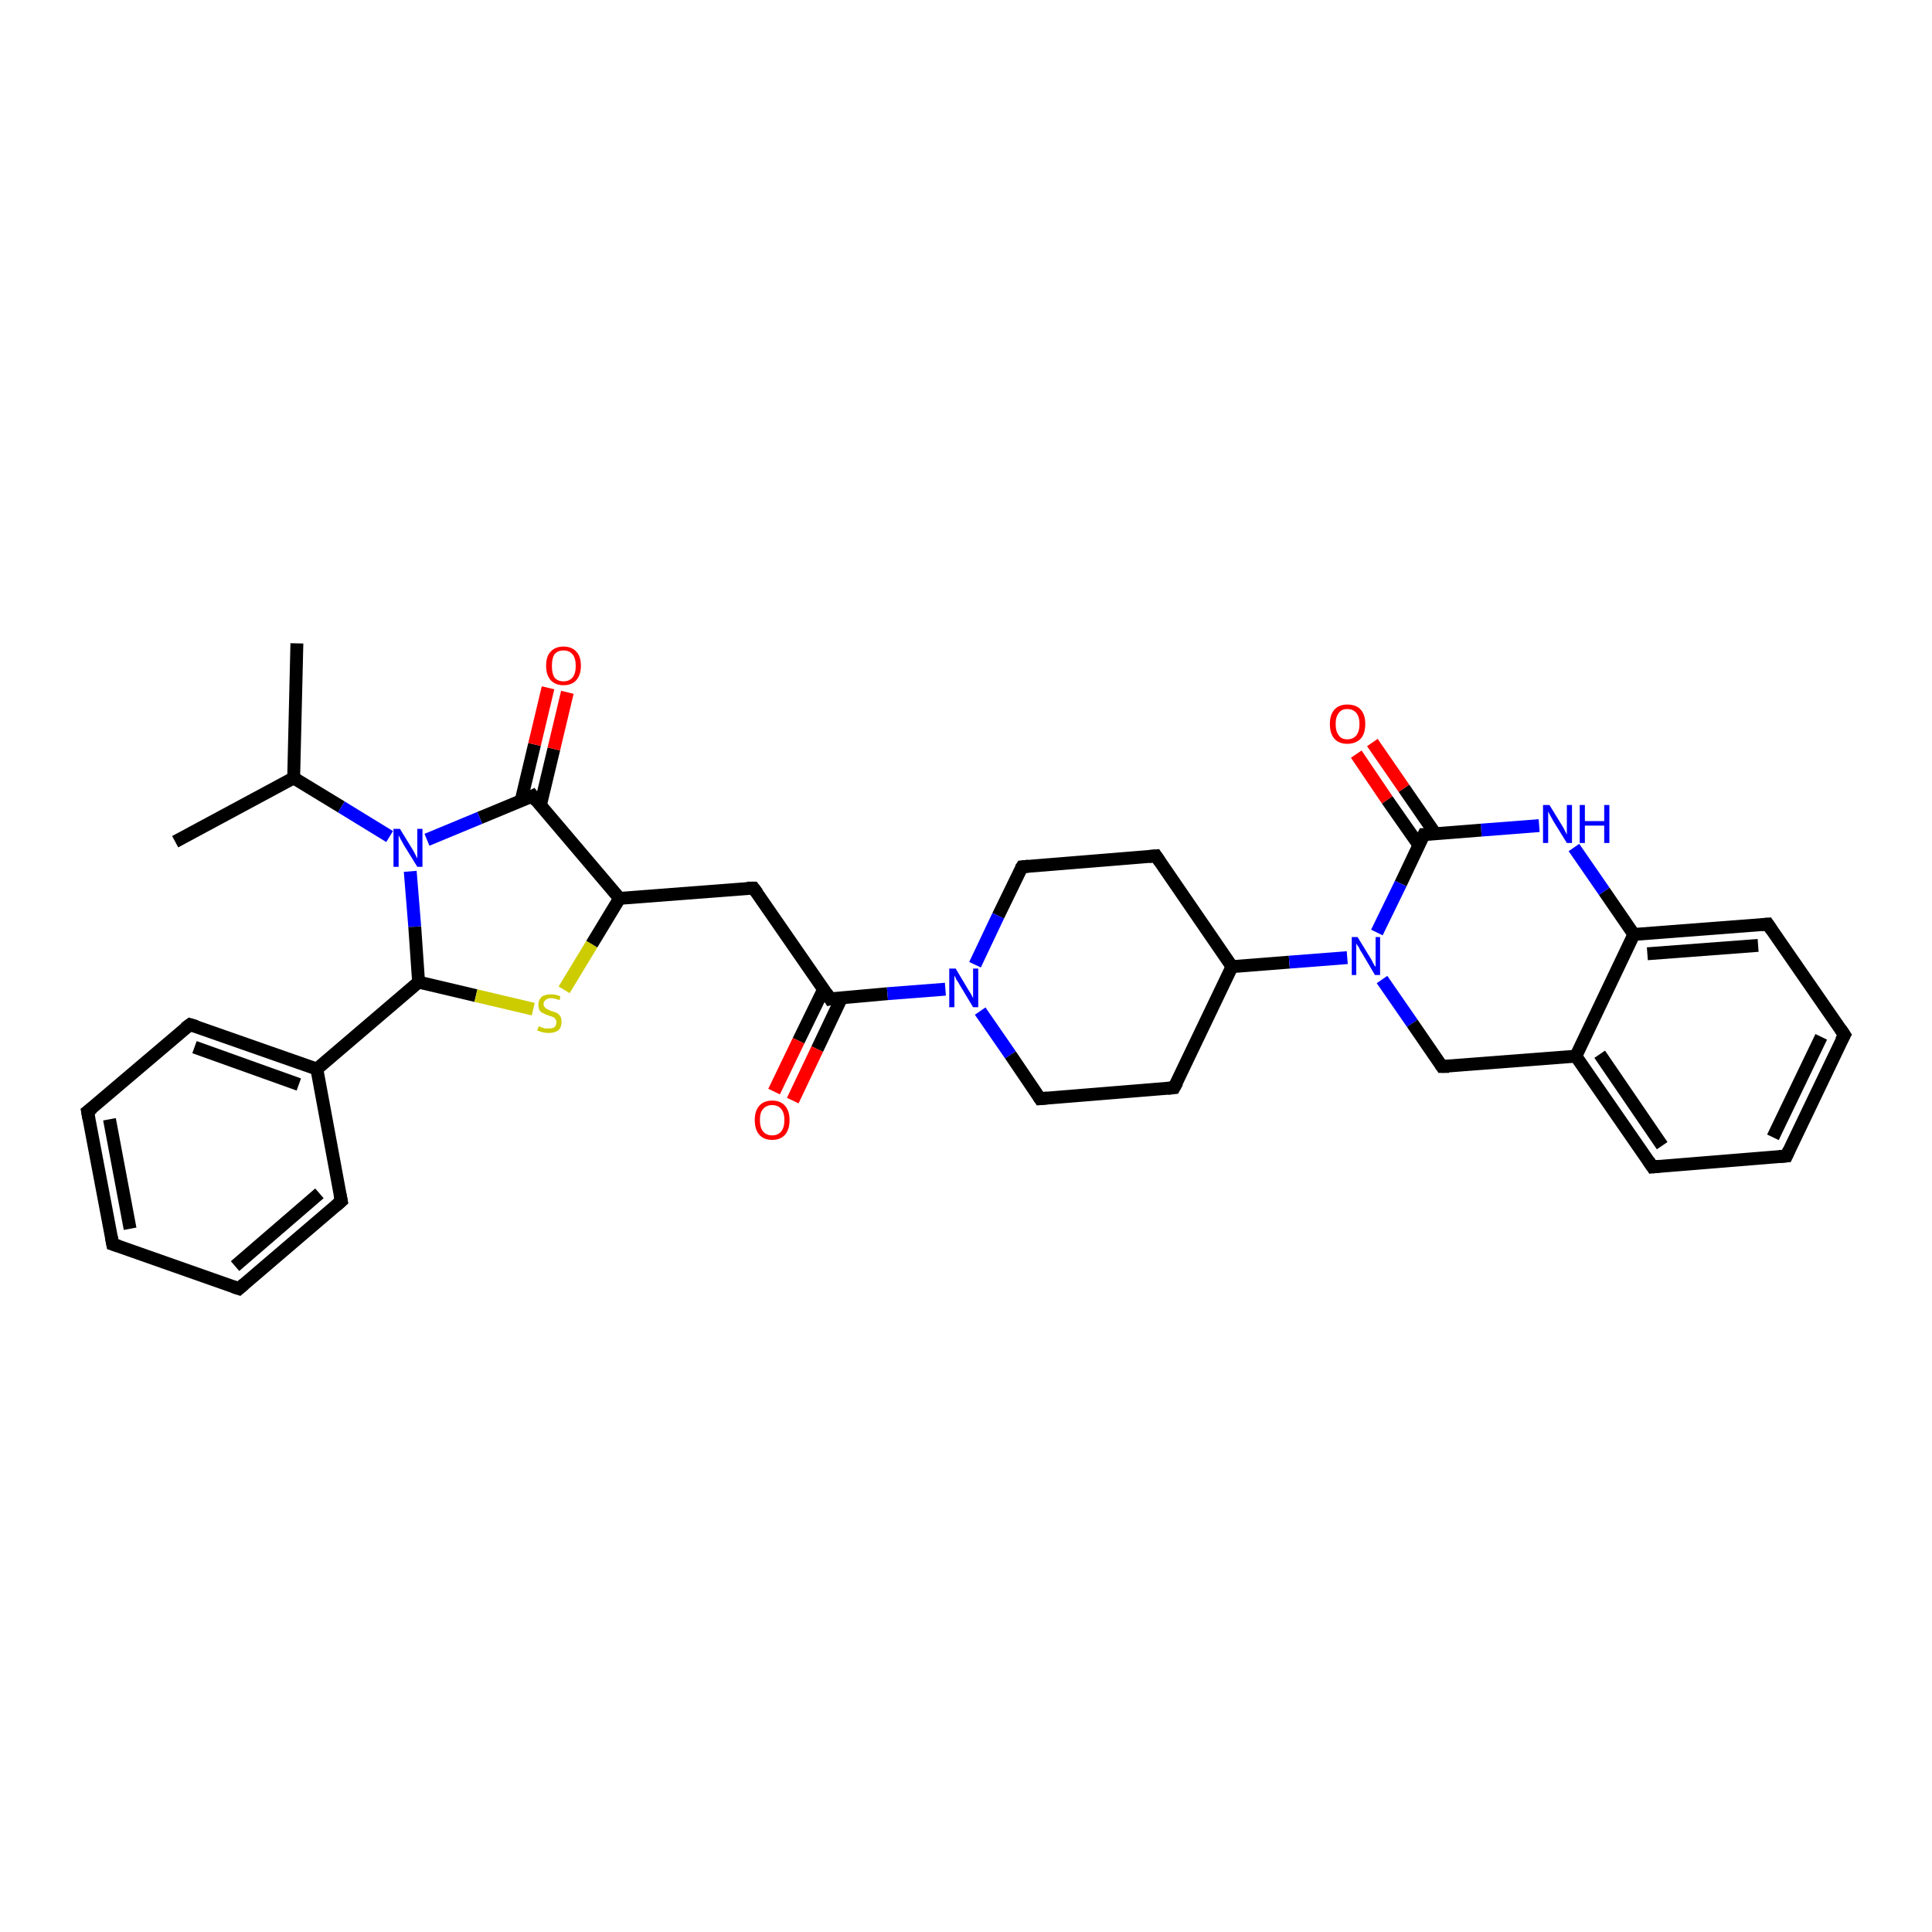 <?xml version='1.0' encoding='iso-8859-1'?>
<svg version='1.1' baseProfile='full'
              xmlns='http://www.w3.org/2000/svg'
                      xmlns:rdkit='http://www.rdkit.org/xml'
                      xmlns:xlink='http://www.w3.org/1999/xlink'
                  xml:space='preserve'
width='300px' height='300px' viewBox='0 0 300 300'>
<!-- END OF HEADER -->
<rect style='opacity:1.0;fill:#FFFFFF;stroke:none' width='300.0' height='300.0' x='0.0' y='0.0'> </rect>
<path class='bond-0 atom-0 atom-1' d='M 46.1,99.9 L 45.6,120.8' style='fill:none;fill-rule:evenodd;stroke:#000000;stroke-width:2.0px;stroke-linecap:butt;stroke-linejoin:miter;stroke-opacity:1' />
<path class='bond-1 atom-1 atom-2' d='M 45.6,120.8 L 27.2,130.7' style='fill:none;fill-rule:evenodd;stroke:#000000;stroke-width:2.0px;stroke-linecap:butt;stroke-linejoin:miter;stroke-opacity:1' />
<path class='bond-2 atom-1 atom-3' d='M 45.6,120.8 L 53.0,125.3' style='fill:none;fill-rule:evenodd;stroke:#000000;stroke-width:2.0px;stroke-linecap:butt;stroke-linejoin:miter;stroke-opacity:1' />
<path class='bond-2 atom-1 atom-3' d='M 53.0,125.3 L 60.5,129.9' style='fill:none;fill-rule:evenodd;stroke:#0000FF;stroke-width:2.0px;stroke-linecap:butt;stroke-linejoin:miter;stroke-opacity:1' />
<path class='bond-3 atom-3 atom-4' d='M 63.7,135.3 L 64.4,143.9' style='fill:none;fill-rule:evenodd;stroke:#0000FF;stroke-width:2.0px;stroke-linecap:butt;stroke-linejoin:miter;stroke-opacity:1' />
<path class='bond-3 atom-3 atom-4' d='M 64.4,143.9 L 65.0,152.5' style='fill:none;fill-rule:evenodd;stroke:#000000;stroke-width:2.0px;stroke-linecap:butt;stroke-linejoin:miter;stroke-opacity:1' />
<path class='bond-4 atom-4 atom-5' d='M 65.0,152.5 L 73.9,154.6' style='fill:none;fill-rule:evenodd;stroke:#000000;stroke-width:2.0px;stroke-linecap:butt;stroke-linejoin:miter;stroke-opacity:1' />
<path class='bond-4 atom-4 atom-5' d='M 73.9,154.6 L 82.8,156.7' style='fill:none;fill-rule:evenodd;stroke:#CCCC00;stroke-width:2.0px;stroke-linecap:butt;stroke-linejoin:miter;stroke-opacity:1' />
<path class='bond-5 atom-5 atom-6' d='M 87.6,153.7 L 91.9,146.6' style='fill:none;fill-rule:evenodd;stroke:#CCCC00;stroke-width:2.0px;stroke-linecap:butt;stroke-linejoin:miter;stroke-opacity:1' />
<path class='bond-5 atom-5 atom-6' d='M 91.9,146.6 L 96.2,139.5' style='fill:none;fill-rule:evenodd;stroke:#000000;stroke-width:2.0px;stroke-linecap:butt;stroke-linejoin:miter;stroke-opacity:1' />
<path class='bond-6 atom-6 atom-7' d='M 96.2,139.5 L 117.0,137.9' style='fill:none;fill-rule:evenodd;stroke:#000000;stroke-width:2.0px;stroke-linecap:butt;stroke-linejoin:miter;stroke-opacity:1' />
<path class='bond-7 atom-7 atom-8' d='M 117.0,137.9 L 128.9,155.1' style='fill:none;fill-rule:evenodd;stroke:#000000;stroke-width:2.0px;stroke-linecap:butt;stroke-linejoin:miter;stroke-opacity:1' />
<path class='bond-8 atom-8 atom-9' d='M 127.9,153.6 L 124.0,161.6' style='fill:none;fill-rule:evenodd;stroke:#000000;stroke-width:2.0px;stroke-linecap:butt;stroke-linejoin:miter;stroke-opacity:1' />
<path class='bond-8 atom-8 atom-9' d='M 124.0,161.6 L 120.2,169.5' style='fill:none;fill-rule:evenodd;stroke:#FF0000;stroke-width:2.0px;stroke-linecap:butt;stroke-linejoin:miter;stroke-opacity:1' />
<path class='bond-8 atom-8 atom-9' d='M 130.7,154.9 L 126.9,162.9' style='fill:none;fill-rule:evenodd;stroke:#000000;stroke-width:2.0px;stroke-linecap:butt;stroke-linejoin:miter;stroke-opacity:1' />
<path class='bond-8 atom-8 atom-9' d='M 126.9,162.9 L 123.1,170.9' style='fill:none;fill-rule:evenodd;stroke:#FF0000;stroke-width:2.0px;stroke-linecap:butt;stroke-linejoin:miter;stroke-opacity:1' />
<path class='bond-9 atom-8 atom-10' d='M 128.9,155.1 L 137.8,154.3' style='fill:none;fill-rule:evenodd;stroke:#000000;stroke-width:2.0px;stroke-linecap:butt;stroke-linejoin:miter;stroke-opacity:1' />
<path class='bond-9 atom-8 atom-10' d='M 137.8,154.3 L 146.8,153.6' style='fill:none;fill-rule:evenodd;stroke:#0000FF;stroke-width:2.0px;stroke-linecap:butt;stroke-linejoin:miter;stroke-opacity:1' />
<path class='bond-10 atom-10 atom-11' d='M 152.2,157.0 L 156.9,163.8' style='fill:none;fill-rule:evenodd;stroke:#0000FF;stroke-width:2.0px;stroke-linecap:butt;stroke-linejoin:miter;stroke-opacity:1' />
<path class='bond-10 atom-10 atom-11' d='M 156.9,163.8 L 161.5,170.6' style='fill:none;fill-rule:evenodd;stroke:#000000;stroke-width:2.0px;stroke-linecap:butt;stroke-linejoin:miter;stroke-opacity:1' />
<path class='bond-11 atom-11 atom-12' d='M 161.5,170.6 L 182.3,168.9' style='fill:none;fill-rule:evenodd;stroke:#000000;stroke-width:2.0px;stroke-linecap:butt;stroke-linejoin:miter;stroke-opacity:1' />
<path class='bond-12 atom-12 atom-13' d='M 182.3,168.9 L 191.3,150.1' style='fill:none;fill-rule:evenodd;stroke:#000000;stroke-width:2.0px;stroke-linecap:butt;stroke-linejoin:miter;stroke-opacity:1' />
<path class='bond-13 atom-13 atom-14' d='M 191.3,150.1 L 179.5,132.9' style='fill:none;fill-rule:evenodd;stroke:#000000;stroke-width:2.0px;stroke-linecap:butt;stroke-linejoin:miter;stroke-opacity:1' />
<path class='bond-14 atom-14 atom-15' d='M 179.5,132.9 L 158.7,134.6' style='fill:none;fill-rule:evenodd;stroke:#000000;stroke-width:2.0px;stroke-linecap:butt;stroke-linejoin:miter;stroke-opacity:1' />
<path class='bond-15 atom-13 atom-16' d='M 191.3,150.1 L 200.2,149.4' style='fill:none;fill-rule:evenodd;stroke:#000000;stroke-width:2.0px;stroke-linecap:butt;stroke-linejoin:miter;stroke-opacity:1' />
<path class='bond-15 atom-13 atom-16' d='M 200.2,149.4 L 209.2,148.7' style='fill:none;fill-rule:evenodd;stroke:#0000FF;stroke-width:2.0px;stroke-linecap:butt;stroke-linejoin:miter;stroke-opacity:1' />
<path class='bond-16 atom-16 atom-17' d='M 214.6,152.1 L 219.3,158.9' style='fill:none;fill-rule:evenodd;stroke:#0000FF;stroke-width:2.0px;stroke-linecap:butt;stroke-linejoin:miter;stroke-opacity:1' />
<path class='bond-16 atom-16 atom-17' d='M 219.3,158.9 L 223.9,165.6' style='fill:none;fill-rule:evenodd;stroke:#000000;stroke-width:2.0px;stroke-linecap:butt;stroke-linejoin:miter;stroke-opacity:1' />
<path class='bond-17 atom-17 atom-18' d='M 223.9,165.6 L 244.7,164.0' style='fill:none;fill-rule:evenodd;stroke:#000000;stroke-width:2.0px;stroke-linecap:butt;stroke-linejoin:miter;stroke-opacity:1' />
<path class='bond-18 atom-18 atom-19' d='M 244.7,164.0 L 256.6,181.2' style='fill:none;fill-rule:evenodd;stroke:#000000;stroke-width:2.0px;stroke-linecap:butt;stroke-linejoin:miter;stroke-opacity:1' />
<path class='bond-18 atom-18 atom-19' d='M 248.4,163.7 L 258.1,177.9' style='fill:none;fill-rule:evenodd;stroke:#000000;stroke-width:2.0px;stroke-linecap:butt;stroke-linejoin:miter;stroke-opacity:1' />
<path class='bond-19 atom-19 atom-20' d='M 256.6,181.2 L 277.4,179.5' style='fill:none;fill-rule:evenodd;stroke:#000000;stroke-width:2.0px;stroke-linecap:butt;stroke-linejoin:miter;stroke-opacity:1' />
<path class='bond-20 atom-20 atom-21' d='M 277.4,179.5 L 286.4,160.7' style='fill:none;fill-rule:evenodd;stroke:#000000;stroke-width:2.0px;stroke-linecap:butt;stroke-linejoin:miter;stroke-opacity:1' />
<path class='bond-20 atom-20 atom-21' d='M 275.3,176.6 L 282.8,161.0' style='fill:none;fill-rule:evenodd;stroke:#000000;stroke-width:2.0px;stroke-linecap:butt;stroke-linejoin:miter;stroke-opacity:1' />
<path class='bond-21 atom-21 atom-22' d='M 286.4,160.7 L 274.5,143.5' style='fill:none;fill-rule:evenodd;stroke:#000000;stroke-width:2.0px;stroke-linecap:butt;stroke-linejoin:miter;stroke-opacity:1' />
<path class='bond-22 atom-22 atom-23' d='M 274.5,143.5 L 253.7,145.1' style='fill:none;fill-rule:evenodd;stroke:#000000;stroke-width:2.0px;stroke-linecap:butt;stroke-linejoin:miter;stroke-opacity:1' />
<path class='bond-22 atom-22 atom-23' d='M 273.0,146.8 L 255.8,148.1' style='fill:none;fill-rule:evenodd;stroke:#000000;stroke-width:2.0px;stroke-linecap:butt;stroke-linejoin:miter;stroke-opacity:1' />
<path class='bond-23 atom-23 atom-24' d='M 253.7,145.1 L 249.1,138.4' style='fill:none;fill-rule:evenodd;stroke:#000000;stroke-width:2.0px;stroke-linecap:butt;stroke-linejoin:miter;stroke-opacity:1' />
<path class='bond-23 atom-23 atom-24' d='M 249.1,138.4 L 244.4,131.6' style='fill:none;fill-rule:evenodd;stroke:#0000FF;stroke-width:2.0px;stroke-linecap:butt;stroke-linejoin:miter;stroke-opacity:1' />
<path class='bond-24 atom-24 atom-25' d='M 239.0,128.2 L 230.0,128.9' style='fill:none;fill-rule:evenodd;stroke:#0000FF;stroke-width:2.0px;stroke-linecap:butt;stroke-linejoin:miter;stroke-opacity:1' />
<path class='bond-24 atom-24 atom-25' d='M 230.0,128.9 L 221.1,129.6' style='fill:none;fill-rule:evenodd;stroke:#000000;stroke-width:2.0px;stroke-linecap:butt;stroke-linejoin:miter;stroke-opacity:1' />
<path class='bond-25 atom-25 atom-26' d='M 222.9,129.5 L 218.0,122.4' style='fill:none;fill-rule:evenodd;stroke:#000000;stroke-width:2.0px;stroke-linecap:butt;stroke-linejoin:miter;stroke-opacity:1' />
<path class='bond-25 atom-25 atom-26' d='M 218.0,122.4 L 213.1,115.3' style='fill:none;fill-rule:evenodd;stroke:#FF0000;stroke-width:2.0px;stroke-linecap:butt;stroke-linejoin:miter;stroke-opacity:1' />
<path class='bond-25 atom-25 atom-26' d='M 220.3,131.2 L 215.4,124.2' style='fill:none;fill-rule:evenodd;stroke:#000000;stroke-width:2.0px;stroke-linecap:butt;stroke-linejoin:miter;stroke-opacity:1' />
<path class='bond-25 atom-25 atom-26' d='M 215.4,124.2 L 210.6,117.1' style='fill:none;fill-rule:evenodd;stroke:#FF0000;stroke-width:2.0px;stroke-linecap:butt;stroke-linejoin:miter;stroke-opacity:1' />
<path class='bond-26 atom-6 atom-27' d='M 96.2,139.5 L 82.7,123.6' style='fill:none;fill-rule:evenodd;stroke:#000000;stroke-width:2.0px;stroke-linecap:butt;stroke-linejoin:miter;stroke-opacity:1' />
<path class='bond-27 atom-27 atom-28' d='M 83.9,125.1 L 86.0,116.3' style='fill:none;fill-rule:evenodd;stroke:#000000;stroke-width:2.0px;stroke-linecap:butt;stroke-linejoin:miter;stroke-opacity:1' />
<path class='bond-27 atom-27 atom-28' d='M 86.0,116.3 L 88.1,107.5' style='fill:none;fill-rule:evenodd;stroke:#FF0000;stroke-width:2.0px;stroke-linecap:butt;stroke-linejoin:miter;stroke-opacity:1' />
<path class='bond-27 atom-27 atom-28' d='M 80.9,124.4 L 83.0,115.6' style='fill:none;fill-rule:evenodd;stroke:#000000;stroke-width:2.0px;stroke-linecap:butt;stroke-linejoin:miter;stroke-opacity:1' />
<path class='bond-27 atom-27 atom-28' d='M 83.0,115.6 L 85.1,106.8' style='fill:none;fill-rule:evenodd;stroke:#FF0000;stroke-width:2.0px;stroke-linecap:butt;stroke-linejoin:miter;stroke-opacity:1' />
<path class='bond-28 atom-4 atom-29' d='M 65.0,152.5 L 49.2,166.0' style='fill:none;fill-rule:evenodd;stroke:#000000;stroke-width:2.0px;stroke-linecap:butt;stroke-linejoin:miter;stroke-opacity:1' />
<path class='bond-29 atom-29 atom-30' d='M 49.2,166.0 L 29.5,159.1' style='fill:none;fill-rule:evenodd;stroke:#000000;stroke-width:2.0px;stroke-linecap:butt;stroke-linejoin:miter;stroke-opacity:1' />
<path class='bond-29 atom-29 atom-30' d='M 46.4,168.4 L 30.2,162.6' style='fill:none;fill-rule:evenodd;stroke:#000000;stroke-width:2.0px;stroke-linecap:butt;stroke-linejoin:miter;stroke-opacity:1' />
<path class='bond-30 atom-30 atom-31' d='M 29.5,159.1 L 13.6,172.6' style='fill:none;fill-rule:evenodd;stroke:#000000;stroke-width:2.0px;stroke-linecap:butt;stroke-linejoin:miter;stroke-opacity:1' />
<path class='bond-31 atom-31 atom-32' d='M 13.6,172.6 L 17.5,193.2' style='fill:none;fill-rule:evenodd;stroke:#000000;stroke-width:2.0px;stroke-linecap:butt;stroke-linejoin:miter;stroke-opacity:1' />
<path class='bond-31 atom-31 atom-32' d='M 17.0,173.8 L 20.2,190.8' style='fill:none;fill-rule:evenodd;stroke:#000000;stroke-width:2.0px;stroke-linecap:butt;stroke-linejoin:miter;stroke-opacity:1' />
<path class='bond-32 atom-32 atom-33' d='M 17.5,193.2 L 37.1,200.1' style='fill:none;fill-rule:evenodd;stroke:#000000;stroke-width:2.0px;stroke-linecap:butt;stroke-linejoin:miter;stroke-opacity:1' />
<path class='bond-33 atom-33 atom-34' d='M 37.1,200.1 L 53.0,186.5' style='fill:none;fill-rule:evenodd;stroke:#000000;stroke-width:2.0px;stroke-linecap:butt;stroke-linejoin:miter;stroke-opacity:1' />
<path class='bond-33 atom-33 atom-34' d='M 36.5,196.6 L 49.6,185.3' style='fill:none;fill-rule:evenodd;stroke:#000000;stroke-width:2.0px;stroke-linecap:butt;stroke-linejoin:miter;stroke-opacity:1' />
<path class='bond-34 atom-27 atom-3' d='M 82.7,123.6 L 74.5,127.0' style='fill:none;fill-rule:evenodd;stroke:#000000;stroke-width:2.0px;stroke-linecap:butt;stroke-linejoin:miter;stroke-opacity:1' />
<path class='bond-34 atom-27 atom-3' d='M 74.5,127.0 L 66.3,130.4' style='fill:none;fill-rule:evenodd;stroke:#0000FF;stroke-width:2.0px;stroke-linecap:butt;stroke-linejoin:miter;stroke-opacity:1' />
<path class='bond-35 atom-34 atom-29' d='M 53.0,186.5 L 49.2,166.0' style='fill:none;fill-rule:evenodd;stroke:#000000;stroke-width:2.0px;stroke-linecap:butt;stroke-linejoin:miter;stroke-opacity:1' />
<path class='bond-36 atom-15 atom-10' d='M 158.7,134.6 L 155.0,142.2' style='fill:none;fill-rule:evenodd;stroke:#000000;stroke-width:2.0px;stroke-linecap:butt;stroke-linejoin:miter;stroke-opacity:1' />
<path class='bond-36 atom-15 atom-10' d='M 155.0,142.2 L 151.4,149.8' style='fill:none;fill-rule:evenodd;stroke:#0000FF;stroke-width:2.0px;stroke-linecap:butt;stroke-linejoin:miter;stroke-opacity:1' />
<path class='bond-37 atom-25 atom-16' d='M 221.1,129.6 L 217.5,137.2' style='fill:none;fill-rule:evenodd;stroke:#000000;stroke-width:2.0px;stroke-linecap:butt;stroke-linejoin:miter;stroke-opacity:1' />
<path class='bond-37 atom-25 atom-16' d='M 217.5,137.2 L 213.8,144.8' style='fill:none;fill-rule:evenodd;stroke:#0000FF;stroke-width:2.0px;stroke-linecap:butt;stroke-linejoin:miter;stroke-opacity:1' />
<path class='bond-38 atom-23 atom-18' d='M 253.7,145.1 L 244.7,164.0' style='fill:none;fill-rule:evenodd;stroke:#000000;stroke-width:2.0px;stroke-linecap:butt;stroke-linejoin:miter;stroke-opacity:1' />
<path d='M 116.0,137.9 L 117.0,137.9 L 117.6,138.7' style='fill:none;stroke:#000000;stroke-width:2.0px;stroke-linecap:butt;stroke-linejoin:miter;stroke-opacity:1;' />
<path d='M 128.3,154.2 L 128.9,155.1 L 129.3,155.0' style='fill:none;stroke:#000000;stroke-width:2.0px;stroke-linecap:butt;stroke-linejoin:miter;stroke-opacity:1;' />
<path d='M 161.3,170.3 L 161.5,170.6 L 162.6,170.5' style='fill:none;stroke:#000000;stroke-width:2.0px;stroke-linecap:butt;stroke-linejoin:miter;stroke-opacity:1;' />
<path d='M 181.3,169.0 L 182.3,168.9 L 182.8,168.0' style='fill:none;stroke:#000000;stroke-width:2.0px;stroke-linecap:butt;stroke-linejoin:miter;stroke-opacity:1;' />
<path d='M 180.1,133.8 L 179.5,132.9 L 178.4,133.0' style='fill:none;stroke:#000000;stroke-width:2.0px;stroke-linecap:butt;stroke-linejoin:miter;stroke-opacity:1;' />
<path d='M 159.7,134.5 L 158.7,134.6 L 158.5,134.9' style='fill:none;stroke:#000000;stroke-width:2.0px;stroke-linecap:butt;stroke-linejoin:miter;stroke-opacity:1;' />
<path d='M 223.7,165.3 L 223.9,165.6 L 225.0,165.6' style='fill:none;stroke:#000000;stroke-width:2.0px;stroke-linecap:butt;stroke-linejoin:miter;stroke-opacity:1;' />
<path d='M 256.0,180.3 L 256.6,181.2 L 257.6,181.1' style='fill:none;stroke:#000000;stroke-width:2.0px;stroke-linecap:butt;stroke-linejoin:miter;stroke-opacity:1;' />
<path d='M 276.3,179.6 L 277.4,179.5 L 277.8,178.6' style='fill:none;stroke:#000000;stroke-width:2.0px;stroke-linecap:butt;stroke-linejoin:miter;stroke-opacity:1;' />
<path d='M 285.9,161.6 L 286.4,160.7 L 285.8,159.8' style='fill:none;stroke:#000000;stroke-width:2.0px;stroke-linecap:butt;stroke-linejoin:miter;stroke-opacity:1;' />
<path d='M 275.1,144.4 L 274.5,143.5 L 273.5,143.6' style='fill:none;stroke:#000000;stroke-width:2.0px;stroke-linecap:butt;stroke-linejoin:miter;stroke-opacity:1;' />
<path d='M 221.5,129.6 L 221.1,129.6 L 220.9,130.0' style='fill:none;stroke:#000000;stroke-width:2.0px;stroke-linecap:butt;stroke-linejoin:miter;stroke-opacity:1;' />
<path d='M 83.3,124.4 L 82.7,123.6 L 82.3,123.8' style='fill:none;stroke:#000000;stroke-width:2.0px;stroke-linecap:butt;stroke-linejoin:miter;stroke-opacity:1;' />
<path d='M 30.5,159.4 L 29.5,159.1 L 28.7,159.7' style='fill:none;stroke:#000000;stroke-width:2.0px;stroke-linecap:butt;stroke-linejoin:miter;stroke-opacity:1;' />
<path d='M 14.4,172.0 L 13.6,172.6 L 13.8,173.7' style='fill:none;stroke:#000000;stroke-width:2.0px;stroke-linecap:butt;stroke-linejoin:miter;stroke-opacity:1;' />
<path d='M 17.3,192.1 L 17.5,193.2 L 18.4,193.5' style='fill:none;stroke:#000000;stroke-width:2.0px;stroke-linecap:butt;stroke-linejoin:miter;stroke-opacity:1;' />
<path d='M 36.2,199.8 L 37.1,200.1 L 37.9,199.4' style='fill:none;stroke:#000000;stroke-width:2.0px;stroke-linecap:butt;stroke-linejoin:miter;stroke-opacity:1;' />
<path d='M 52.2,187.2 L 53.0,186.5 L 52.8,185.5' style='fill:none;stroke:#000000;stroke-width:2.0px;stroke-linecap:butt;stroke-linejoin:miter;stroke-opacity:1;' />
<path class='atom-3' d='M 62.1 128.7
L 64.0 131.8
Q 64.2 132.1, 64.5 132.7
Q 64.8 133.3, 64.8 133.3
L 64.8 128.7
L 65.6 128.7
L 65.6 134.6
L 64.8 134.6
L 62.7 131.2
Q 62.5 130.8, 62.2 130.3
Q 62.0 129.9, 61.9 129.7
L 61.9 134.6
L 61.1 134.6
L 61.1 128.7
L 62.1 128.7
' fill='#0000FF'/>
<path class='atom-5' d='M 83.7 159.3
Q 83.7 159.4, 84.0 159.5
Q 84.3 159.6, 84.6 159.7
Q 84.9 159.7, 85.2 159.7
Q 85.8 159.7, 86.1 159.5
Q 86.4 159.2, 86.4 158.7
Q 86.4 158.4, 86.2 158.2
Q 86.1 158.0, 85.8 157.9
Q 85.6 157.8, 85.2 157.7
Q 84.6 157.5, 84.3 157.3
Q 84.0 157.2, 83.8 156.9
Q 83.6 156.6, 83.6 156.0
Q 83.6 155.3, 84.1 154.8
Q 84.6 154.4, 85.6 154.4
Q 86.3 154.4, 87.0 154.7
L 86.9 155.3
Q 86.1 155.0, 85.6 155.0
Q 85.0 155.0, 84.7 155.3
Q 84.4 155.5, 84.4 155.9
Q 84.4 156.2, 84.6 156.4
Q 84.7 156.6, 85.0 156.7
Q 85.2 156.8, 85.6 157.0
Q 86.1 157.1, 86.5 157.3
Q 86.8 157.5, 87.0 157.8
Q 87.2 158.2, 87.2 158.7
Q 87.2 159.5, 86.7 160.0
Q 86.1 160.4, 85.2 160.4
Q 84.7 160.4, 84.3 160.3
Q 83.9 160.2, 83.4 160.0
L 83.7 159.3
' fill='#CCCC00'/>
<path class='atom-9' d='M 117.2 173.9
Q 117.2 172.5, 117.9 171.7
Q 118.6 170.9, 119.9 170.9
Q 121.2 170.9, 121.9 171.7
Q 122.6 172.5, 122.6 173.9
Q 122.6 175.4, 121.9 176.2
Q 121.2 177.0, 119.9 177.0
Q 118.6 177.0, 117.9 176.2
Q 117.2 175.4, 117.2 173.9
M 119.9 176.3
Q 120.8 176.3, 121.3 175.7
Q 121.8 175.1, 121.8 173.9
Q 121.8 172.8, 121.3 172.2
Q 120.8 171.6, 119.9 171.6
Q 119.0 171.6, 118.5 172.2
Q 118.0 172.7, 118.0 173.9
Q 118.0 175.1, 118.5 175.7
Q 119.0 176.3, 119.9 176.3
' fill='#FF0000'/>
<path class='atom-10' d='M 148.4 150.4
L 150.3 153.6
Q 150.5 153.9, 150.8 154.4
Q 151.1 155.0, 151.1 155.0
L 151.1 150.4
L 151.9 150.4
L 151.9 156.4
L 151.1 156.4
L 149.0 152.9
Q 148.8 152.5, 148.5 152.1
Q 148.3 151.6, 148.2 151.5
L 148.2 156.4
L 147.4 156.4
L 147.4 150.4
L 148.4 150.4
' fill='#0000FF'/>
<path class='atom-16' d='M 210.8 145.5
L 212.7 148.6
Q 212.9 148.9, 213.2 149.5
Q 213.5 150.1, 213.6 150.1
L 213.6 145.5
L 214.3 145.5
L 214.3 151.4
L 213.5 151.4
L 211.5 148.0
Q 211.2 147.6, 211.0 147.1
Q 210.7 146.7, 210.6 146.5
L 210.6 151.4
L 209.9 151.4
L 209.9 145.5
L 210.8 145.5
' fill='#0000FF'/>
<path class='atom-24' d='M 240.6 125.0
L 242.5 128.1
Q 242.7 128.4, 243.0 129.0
Q 243.3 129.6, 243.3 129.6
L 243.3 125.0
L 244.1 125.0
L 244.1 130.9
L 243.3 130.9
L 241.2 127.5
Q 241.0 127.1, 240.7 126.6
Q 240.5 126.2, 240.4 126.0
L 240.4 130.9
L 239.6 130.9
L 239.6 125.0
L 240.6 125.0
' fill='#0000FF'/>
<path class='atom-24' d='M 245.3 125.0
L 246.1 125.0
L 246.1 127.5
L 249.1 127.5
L 249.1 125.0
L 249.9 125.0
L 249.9 130.9
L 249.1 130.9
L 249.1 128.2
L 246.1 128.2
L 246.1 130.9
L 245.3 130.9
L 245.3 125.0
' fill='#0000FF'/>
<path class='atom-26' d='M 206.5 112.4
Q 206.5 111.0, 207.2 110.2
Q 207.9 109.4, 209.2 109.4
Q 210.6 109.4, 211.3 110.2
Q 212.0 111.0, 212.0 112.4
Q 212.0 113.9, 211.3 114.7
Q 210.5 115.5, 209.2 115.5
Q 207.9 115.5, 207.2 114.7
Q 206.5 113.9, 206.5 112.4
M 209.2 114.8
Q 210.1 114.8, 210.6 114.2
Q 211.1 113.6, 211.1 112.4
Q 211.1 111.3, 210.6 110.7
Q 210.1 110.1, 209.2 110.1
Q 208.3 110.1, 207.9 110.7
Q 207.4 111.3, 207.4 112.4
Q 207.4 113.6, 207.9 114.2
Q 208.3 114.8, 209.2 114.8
' fill='#FF0000'/>
<path class='atom-28' d='M 84.8 103.4
Q 84.8 101.9, 85.5 101.2
Q 86.2 100.4, 87.5 100.4
Q 88.8 100.4, 89.5 101.2
Q 90.2 101.9, 90.2 103.4
Q 90.2 104.8, 89.5 105.6
Q 88.8 106.4, 87.5 106.4
Q 86.2 106.4, 85.5 105.6
Q 84.8 104.8, 84.8 103.4
M 87.5 105.8
Q 88.4 105.8, 88.9 105.2
Q 89.4 104.6, 89.4 103.4
Q 89.4 102.2, 88.9 101.6
Q 88.4 101.0, 87.5 101.0
Q 86.6 101.0, 86.1 101.6
Q 85.7 102.2, 85.7 103.4
Q 85.7 104.6, 86.1 105.2
Q 86.6 105.8, 87.5 105.8
' fill='#FF0000'/>
</svg>
